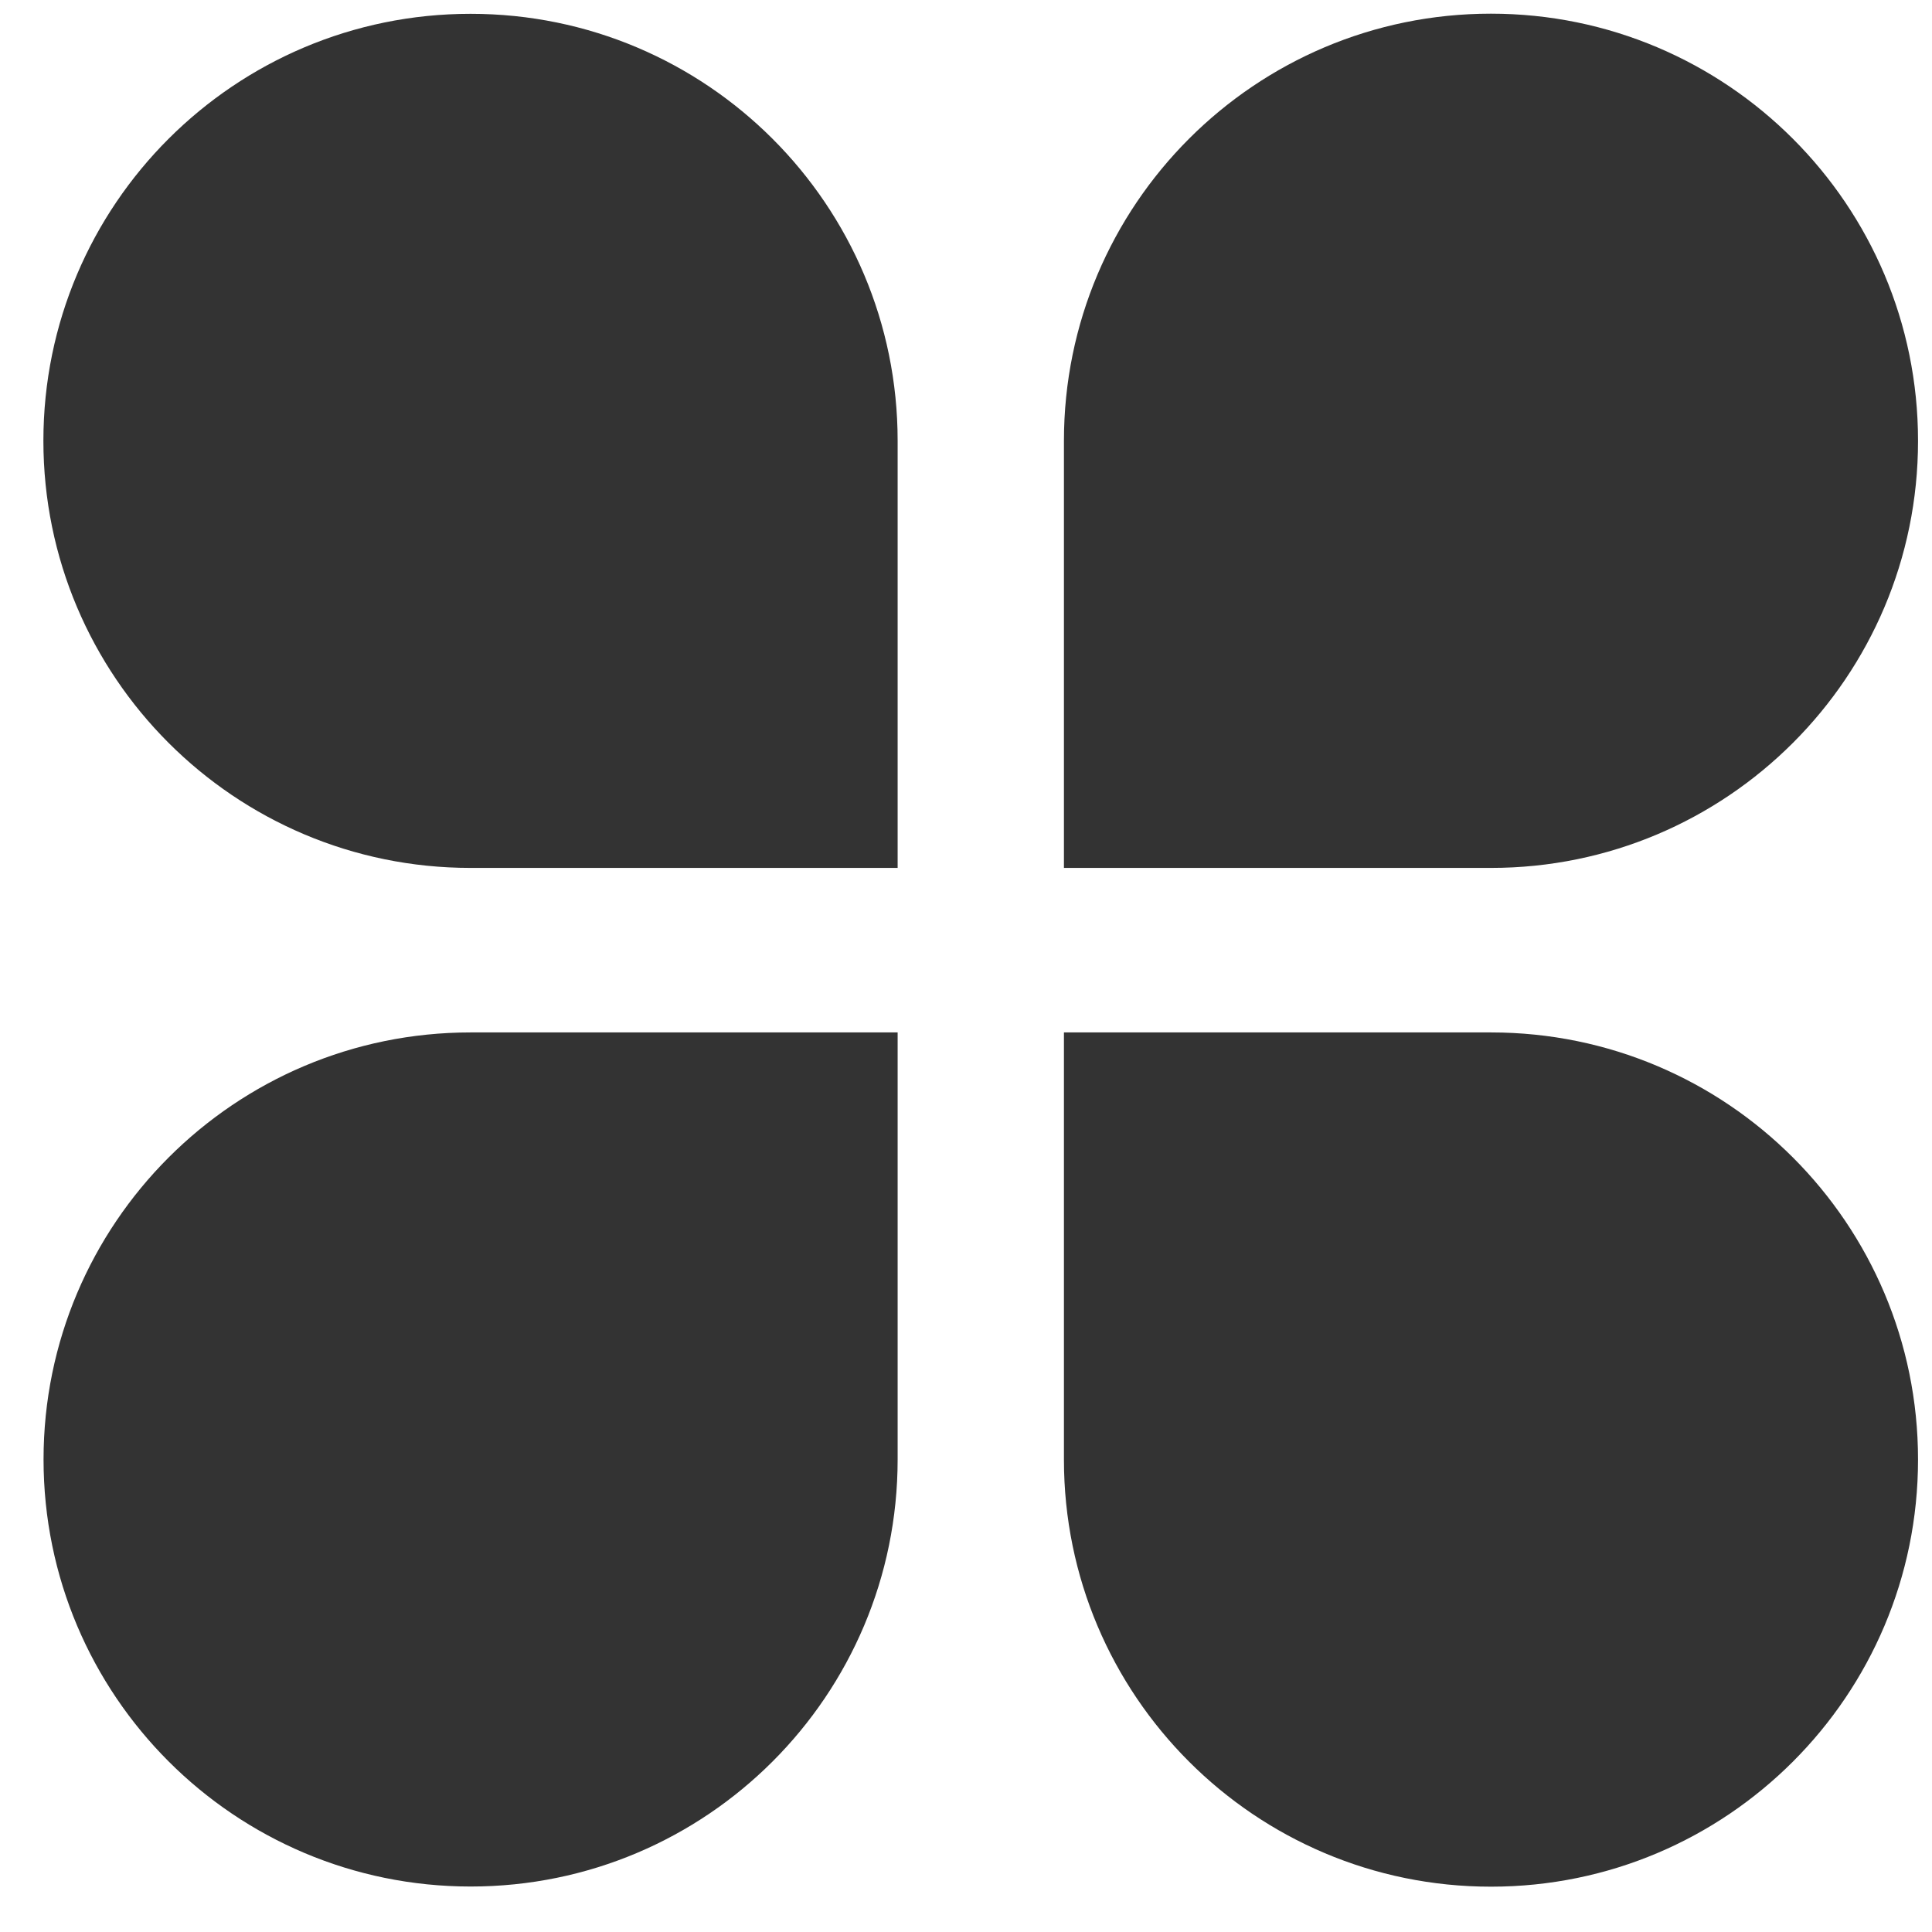 <?xml version="1.0" encoding="UTF-8"?>
<svg width="13px" height="13px" viewBox="0 0 13 13" version="1.1" xmlns="http://www.w3.org/2000/svg" xmlns:xlink="http://www.w3.org/1999/xlink">
    <!-- Generator: Sketch 55.2 (78181) - https://sketchapp.com -->
    <title>全部</title>
    <desc>Created with Sketch.</desc>
    <g id="页面1" stroke="none" stroke-width="1" fill="none" fill-rule="evenodd">
        <g id="产品列表" transform="translate(-1064, -655)" fill="#333333" fill-rule="nonzero">
            <g id="编组-9" transform="translate(1044, 655)">
                <g id="全部" transform="translate(20, 0)">
                    <path d="M3.166,0.093 C1.579,0.093 0.292,1.379 0.292,2.966 C0.292,4.553 1.579,5.84 3.166,5.84 L6.04,5.84 L6.04,2.966 C6.04,1.379 4.754,0.093 3.167,0.093 L3.166,0.093 Z M12.906,2.966 C12.906,1.379 11.619,0.092 10.032,0.092 C8.445,0.092 7.159,1.379 7.159,2.966 L7.159,5.84 L10.033,5.84 C11.619,5.84 12.906,4.554 12.906,2.967 L12.906,2.966 L12.906,2.966 L12.906,2.966 Z M10.033,12.695 C11.62,12.695 12.906,11.408 12.906,9.821 C12.906,8.234 11.62,6.947 10.033,6.947 L7.159,6.947 L7.159,9.822 C7.159,11.408 8.445,12.695 10.032,12.695 L10.033,12.695 L10.033,12.695 L10.033,12.695 Z M0.293,9.82 C0.293,11.408 1.58,12.694 3.167,12.694 C4.754,12.694 6.04,11.408 6.04,9.82 L6.04,6.947 L3.166,6.947 C1.579,6.947 0.293,8.234 0.293,9.82 L0.293,9.82 Z" id="形状"></path>
                </g>
            </g>
        </g>
    </g>
</svg>